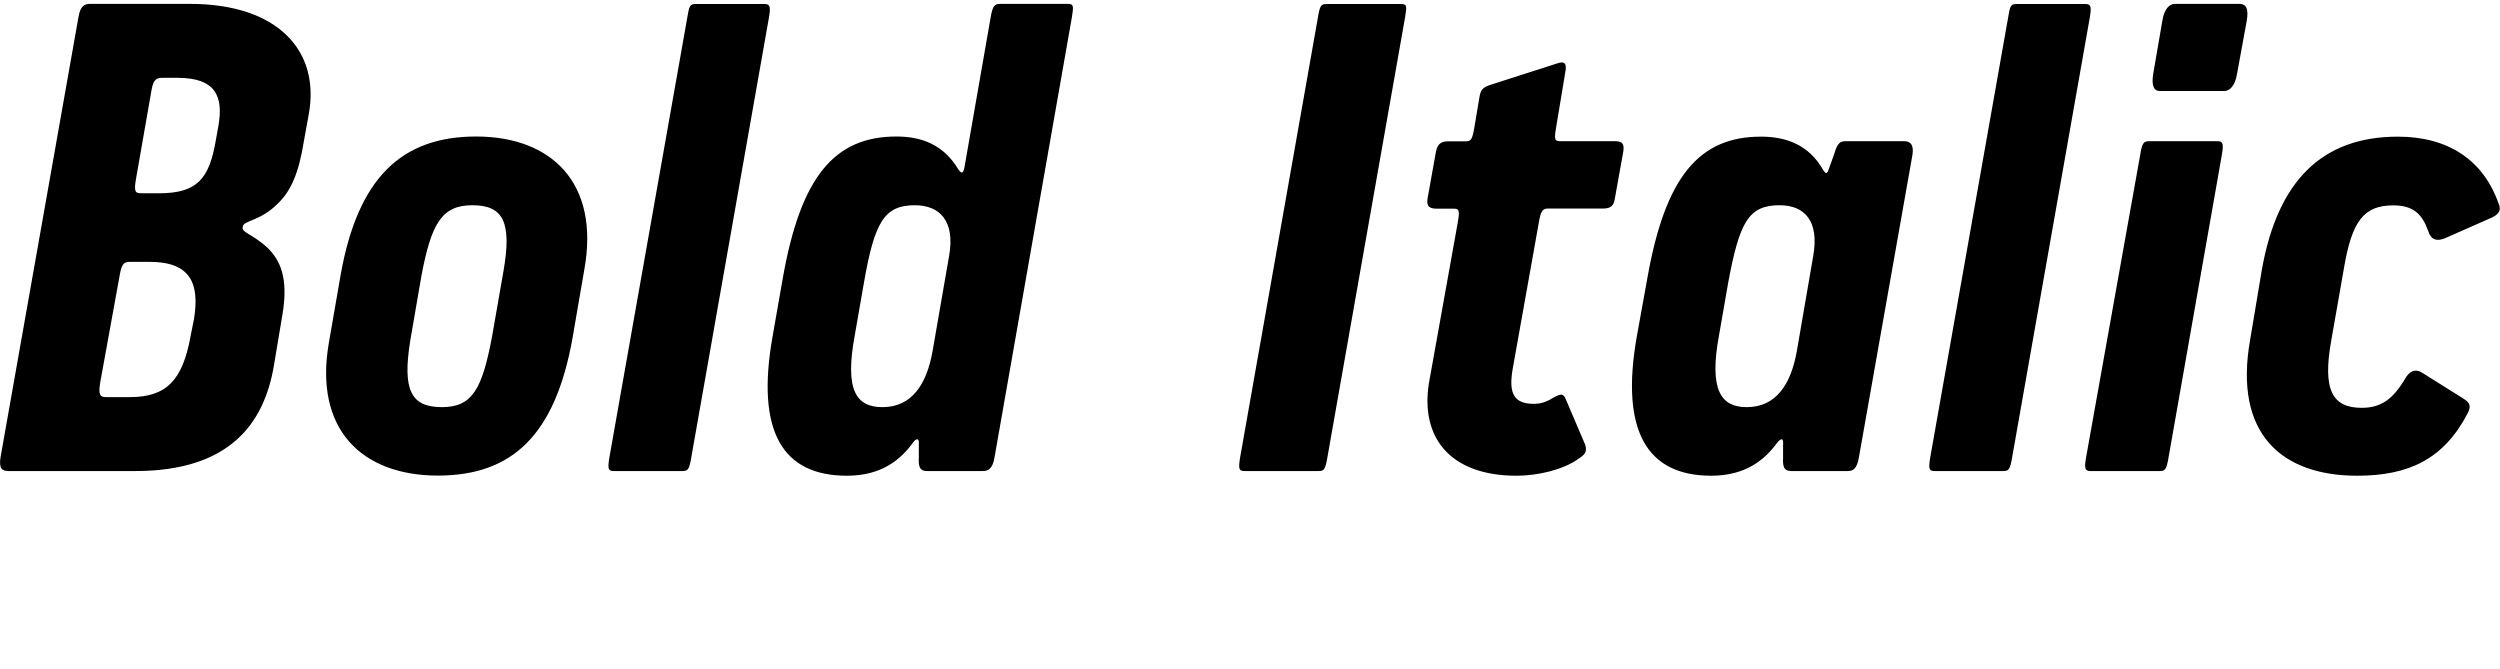 <?xml version="1.0" encoding="UTF-8"?>
<svg width="181.891" height="48.672" viewBox="0 0 181.891 48.672" version="1.1" xmlns="http://www.w3.org/2000/svg" xmlns:xlink="http://www.w3.org/1999/xlink">
 <path d="M0.04,15.41 c-0.14,-0.86,0.14,-1.01,0.58,-1.01 l9.22,0 c6.82,0,9.36,3.41,10.08,7.63 l0.62,3.7 c0.48,2.78,-0.19,4.03,-1.06,4.9 c-1.15,1.06,-1.92,1.1,-1.82,1.54 c0.05,0.48,1.25,0.38,2.54,1.68 c0.96,0.91,1.54,2.21,1.92,4.61 l0.34,1.87 c0.86,4.66,-2.26,8.06,-8.64,8.06 l-7.25,0 c-0.38,0,-0.72,-0.1,-0.86,-0.96 Z M11.56,34.61 l-1.25,0 c-0.43,0,-0.58,0.05,-0.43,0.96 l1.15,6.58 c0.14,0.82,0.43,0.86,0.82,0.86 l1.06,0 c2.78,0,3.36,-1.34,2.98,-3.5 l-0.19,-1.06 c-0.48,-2.78,-1.34,-3.84,-4.13,-3.84 Z M9.45,19.78 l-1.73,0 c-0.43,0,-0.58,0.14,-0.43,1.06 l1.44,7.92 c0.14,0.82,0.38,0.86,0.77,0.86 l1.39,0 c2.98,0,3.65,-1.58,3.22,-4.18 l-0.24,-1.2 c-0.58,-3.26,-1.78,-4.46,-4.42,-4.46 Z M23.94,23.81 c-1.15,-6.43,2.45,-9.74,7.92,-9.74 c5.47,0,8.54,3.02,9.79,9.98 l0.86,4.99 c1.15,6.34,-2.4,9.7,-7.87,9.7 c-5.47,0,-8.59,-3.07,-9.84,-9.98 Z M35.8,24.19 c-0.72,-3.84,-1.44,-5.14,-3.65,-5.14 c-2.26,0,-2.88,1.25,-2.3,4.85 l0.82,4.75 c0.72,3.79,1.49,5.09,3.7,5.09 c2.26,0,2.88,-1.25,2.26,-4.8 Z M44.34,15.41 c-0.14,-0.86,-0.1,-1.01,0.34,-1.01 l4.99,0 c0.38,0,0.48,0.14,0.62,0.96 l5.66,32.06 c0.14,0.82,0.05,0.96,-0.34,0.96 l-4.99,0 c-0.43,0,-0.48,-0.14,-0.62,-1.01 Z M56.2,24.14 c-1.2,-6.86,0.72,-10.08,5.42,-10.08 c2.5,0,3.89,1.15,4.8,2.4 c0.19,0.29,0.48,0.43,0.43,-0.14 l0,-0.96 c-0.05,-0.82,0.19,-0.96,0.62,-0.96 l4.03,0 c0.34,0,0.72,0.1,0.86,1.01 l5.62,31.97 c0.14,0.86,0.14,1.01,-0.29,1.01 l-4.94,0 c-0.38,0,-0.53,-0.14,-0.67,-0.96 l-1.92,-10.99 c-0.1,-0.43,-0.24,-0.38,-0.43,-0.1 c-1.06,1.78,-2.64,2.4,-4.51,2.4 c-4.51,0,-6.96,-2.93,-8.26,-10.27 Z M67.86,23.18 c-0.43,-2.5,-1.54,-4.13,-3.65,-4.13 c-1.87,0,-2.78,1.15,-2.02,5.23 l0.67,3.84 c0.77,4.42,1.49,5.62,3.7,5.62 c1.82,0,2.93,-1.15,2.5,-3.65 Z M90.23,15.41 c-0.14,-0.86,-0.1,-1.01,0.34,-1.01 l5.38,0 c0.38,0,0.48,0.14,0.62,0.96 l5.66,32.06 c0.14,0.86,0.14,0.96,-0.34,0.96 l-5.38,0 c-0.38,0,-0.48,-0.1,-0.62,-0.96 Z M103.96,20.78 c-0.62,-3.94,1.54,-6.72,6.38,-6.72 c1.54,0,3.36,0.43,4.46,1.2 c0.43,0.29,0.72,0.48,0.53,1.06 l-1.39,3.26 c-0.19,0.48,-0.34,0.48,-0.96,0.14 c-0.53,-0.34,-0.96,-0.43,-1.39,-0.43 c-1.49,0,-1.82,0.82,-1.54,2.5 l1.92,10.75 c0.14,0.82,0.29,0.96,0.67,0.96 l3.94,0 c0.43,0,0.82,0.05,0.91,0.72 l0.62,3.46 c0.1,0.67,-0.24,0.72,-0.67,0.72 l-3.94,0 c-0.38,0,-0.43,0.14,-0.29,0.96 l0.67,4.03 c0.14,0.67,-0.05,0.86,-0.58,0.67 l-4.8,-1.54 c-0.62,-0.19,-0.77,-0.38,-0.86,-0.91 l-0.38,-2.26 c-0.14,-0.82,-0.24,-0.96,-0.62,-0.96 l-1.2,0 c-0.43,0,-0.82,-0.05,-0.96,-0.72 l-0.62,-3.46 c-0.1,-0.67,0.29,-0.72,0.72,-0.72 l1.2,0 c0.38,0,0.43,-0.14,0.29,-0.96 Z M119.08,24.14 c-1.2,-6.86,0.77,-10.08,5.42,-10.08 c2.5,0,3.89,1.15,4.8,2.4 c0.24,0.29,0.48,0.43,0.43,-0.14 l0,-0.96 c-0.05,-0.82,0.19,-0.96,0.62,-0.96 l4.08,0 c0.34,0,0.67,0.1,0.82,1.01 l3.89,21.98 c0.14,0.91,-0.29,1.01,-0.62,1.01 l-4.22,0 c-0.43,0,-0.62,-0.14,-0.86,-0.96 l-0.38,-1.06 c-0.14,-0.43,-0.24,-0.34,-0.43,-0.05 c-1.01,1.78,-2.64,2.4,-4.51,2.4 c-4.51,0,-6.96,-2.93,-8.26,-10.27 Z M130.74,23.18 c-0.43,-2.5,-1.54,-4.13,-3.65,-4.13 c-1.82,0,-2.78,1.15,-2.02,5.23 l0.67,3.84 c0.82,4.42,1.49,5.62,3.74,5.62 c1.82,0,2.88,-1.15,2.45,-3.65 Z M140.44,15.41 c-0.14,-0.86,-0.1,-1.01,0.34,-1.01 l4.99,0 c0.38,0,0.48,0.14,0.62,0.96 l5.66,32.06 c0.14,0.82,0.05,0.96,-0.34,0.96 l-4.99,0 c-0.43,0,-0.48,-0.14,-0.62,-1.01 Z M156.66,43.3 c-0.14,-0.86,0.05,-1.25,0.48,-1.25 l4.7,0 c0.38,0,0.77,0.38,0.91,1.2 l0.72,3.94 c0.14,0.86,-0.05,1.2,-0.53,1.2 l-4.7,0 c-0.38,0,-0.77,-0.34,-0.91,-1.2 Z M151.77,15.36 c-0.14,-0.82,-0.05,-0.96,0.34,-0.96 l5.04,0 c0.38,0,0.48,0.14,0.62,0.96 l3.89,22.08 c0.14,0.82,0.05,0.96,-0.34,0.96 l-4.94,0 c-0.43,0,-0.53,-0.14,-0.67,-1.01 Z M163.72,24.0 c-1.25,-6.96,2.35,-9.94,7.78,-9.94 c3.74,0,6.29,1.2,8.02,4.51 c0.19,0.38,0.34,0.72,-0.29,1.1 l-2.98,1.87 c-0.53,0.34,-0.96,0.14,-1.3,-0.48 c-0.86,-1.44,-1.73,-2.06,-3.12,-2.06 c-2.11,0,-2.88,1.25,-2.21,4.94 l0.91,5.18 c0.58,3.46,1.44,4.61,3.6,4.61 c1.49,0,2.11,-0.67,2.54,-1.87 c0.19,-0.62,0.58,-0.77,1.2,-0.53 l3.26,1.44 c0.72,0.29,0.86,0.62,0.67,1.06 c-1.1,3.17,-3.65,4.9,-7.34,4.9 c-5.52,0,-8.74,-3.22,-9.89,-9.65 Z M163.72,24.0" fill="rgb(0,0,0)" transform="matrix(1,0,0,-1,0.0,48.672)"/>
</svg>